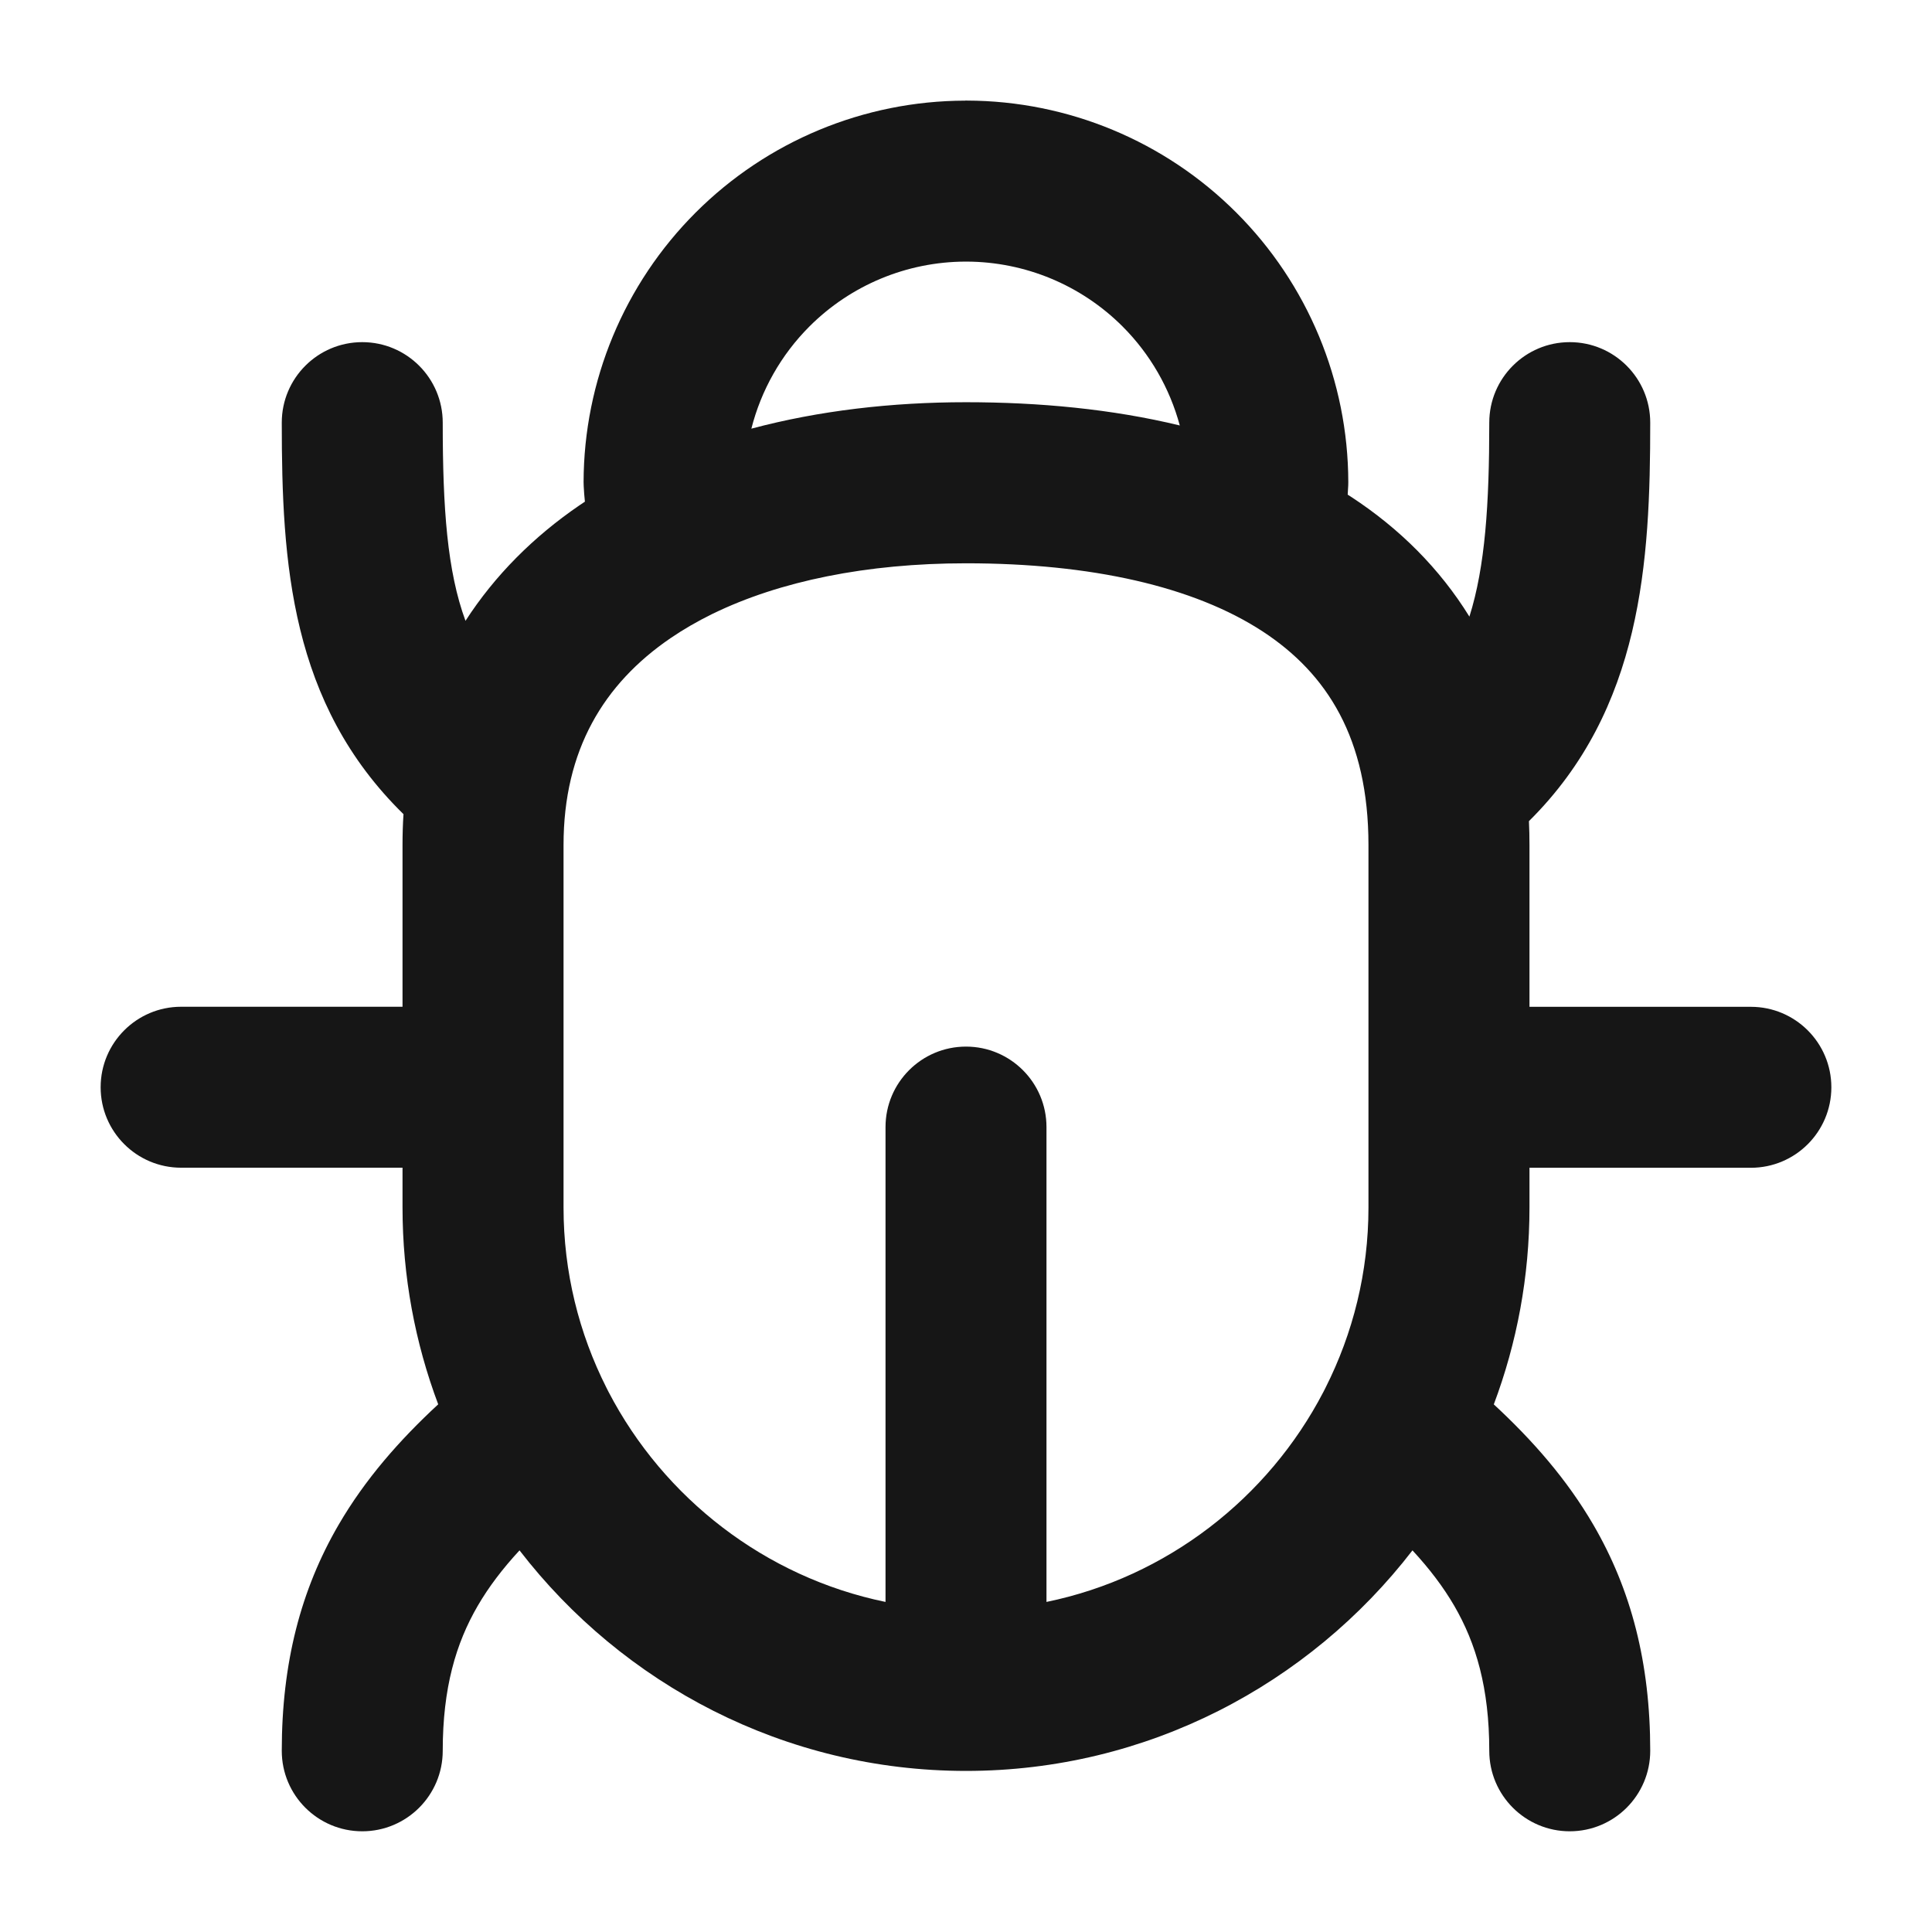 <?xml version="1.0" encoding="UTF-8"?>
<svg fill="none" viewBox="0 0 32 32" xmlns="http://www.w3.org/2000/svg">
<path d="m15.987 1.667-0.004 1e-5c-1.674 0.004-3.278 0.671-4.462 1.855-1.184 1.184-1.851 2.788-1.855 4.462-6e-5 0.023 4.9e-4 0.047 0.002 0.07 0.004 0.085 0.011 0.171 0.02 0.255-0.031 0.02-0.061 0.041-0.091 0.061-0.759 0.519-1.4 1.159-1.887 1.913-0.303-0.823-0.377-1.861-0.377-3.283 0-0.736-0.597-1.333-1.333-1.333s-1.333 0.597-1.333 1.333c0 2.325 0.141 4.649 2.016 6.485-0.011 0.167-0.016 0.338-0.016 0.51v2.68h-3.667c-0.736 0-1.333 0.597-1.333 1.333s0.597 1.333 1.333 1.333h3.667v0.657c0 1.146 0.209 2.245 0.591 3.262-0.641 0.593-1.21 1.24-1.65 1.996-0.625 1.074-0.941 2.287-0.941 3.743 0 0.736 0.597 1.333 1.333 1.333s1.333-0.597 1.333-1.333c0-1.041 0.218-1.78 0.58-2.402 0.181-0.311 0.409-0.612 0.692-0.918 1.71 2.218 4.392 3.653 7.395 3.653s5.685-1.435 7.395-3.653c0.283 0.306 0.511 0.607 0.692 0.918 0.361 0.622 0.58 1.362 0.58 2.402 0 0.736 0.597 1.333 1.333 1.333 0.736 0 1.333-0.597 1.333-1.333 0-1.456-0.316-2.668-0.941-3.742-0.44-0.756-1.009-1.403-1.65-1.996 0.382-1.016 0.591-2.116 0.591-3.262v-0.657h3.667c0.736 0 1.333-0.597 1.333-1.333s-0.597-1.333-1.333-1.333h-3.667v-2.68c0-0.134-0.003-0.265-0.009-0.395 1.875-1.858 2.009-4.299 2.009-6.601 0-0.736-0.597-1.333-1.333-1.333-0.736 0-1.333 0.597-1.333 1.333 0 1.349-0.067 2.384-0.329 3.213-0.493-0.797-1.156-1.458-1.958-1.983-0.019-0.013-0.038-0.025-0.058-0.037 0.004-0.051 0.007-0.103 0.009-0.154 8e-4 -0.019 0.001-0.037 1e-3 -0.056-0.004-1.674-0.671-3.278-1.855-4.462-1.184-1.184-2.788-1.851-4.462-1.855h-0.03zm3.554 5.38c-0.166-0.615-0.49-1.182-0.948-1.64-0.685-0.685-1.613-1.071-2.582-1.074h-0.022c-0.969 0.003-1.897 0.389-2.582 1.074-0.471 0.471-0.801 1.058-0.962 1.693 1.12-0.299 2.327-0.438 3.555-0.438 1.212 0 2.417 0.113 3.541 0.385zm-7.749 3.125c0.006-3e-3 0.013-0.006 0.019-0.009 1.102-0.536 2.54-0.833 4.189-0.833 2.074 0 3.776 0.383 4.919 1.132 1.058 0.694 1.747 1.766 1.747 3.535v6.004c0 1.071-0.257 2.085-0.711 2.984-0.012 0.023-0.024 0.045-0.035 0.069-0.915 1.76-2.593 3.069-4.587 3.479v-7.865c0-0.736-0.597-1.333-1.333-1.333s-1.333 0.597-1.333 1.333v7.865c-1.994-0.41-3.671-1.718-4.587-3.478-0.011-0.024-0.023-0.047-0.036-0.071-0.454-0.899-0.71-1.913-0.71-2.983v-6.004c0-1.575 0.667-2.671 1.769-3.425 0.212-0.145 0.442-0.278 0.689-0.4z" clip-rule="evenodd" fill="#161616" fill-rule="evenodd"/>
</svg>
